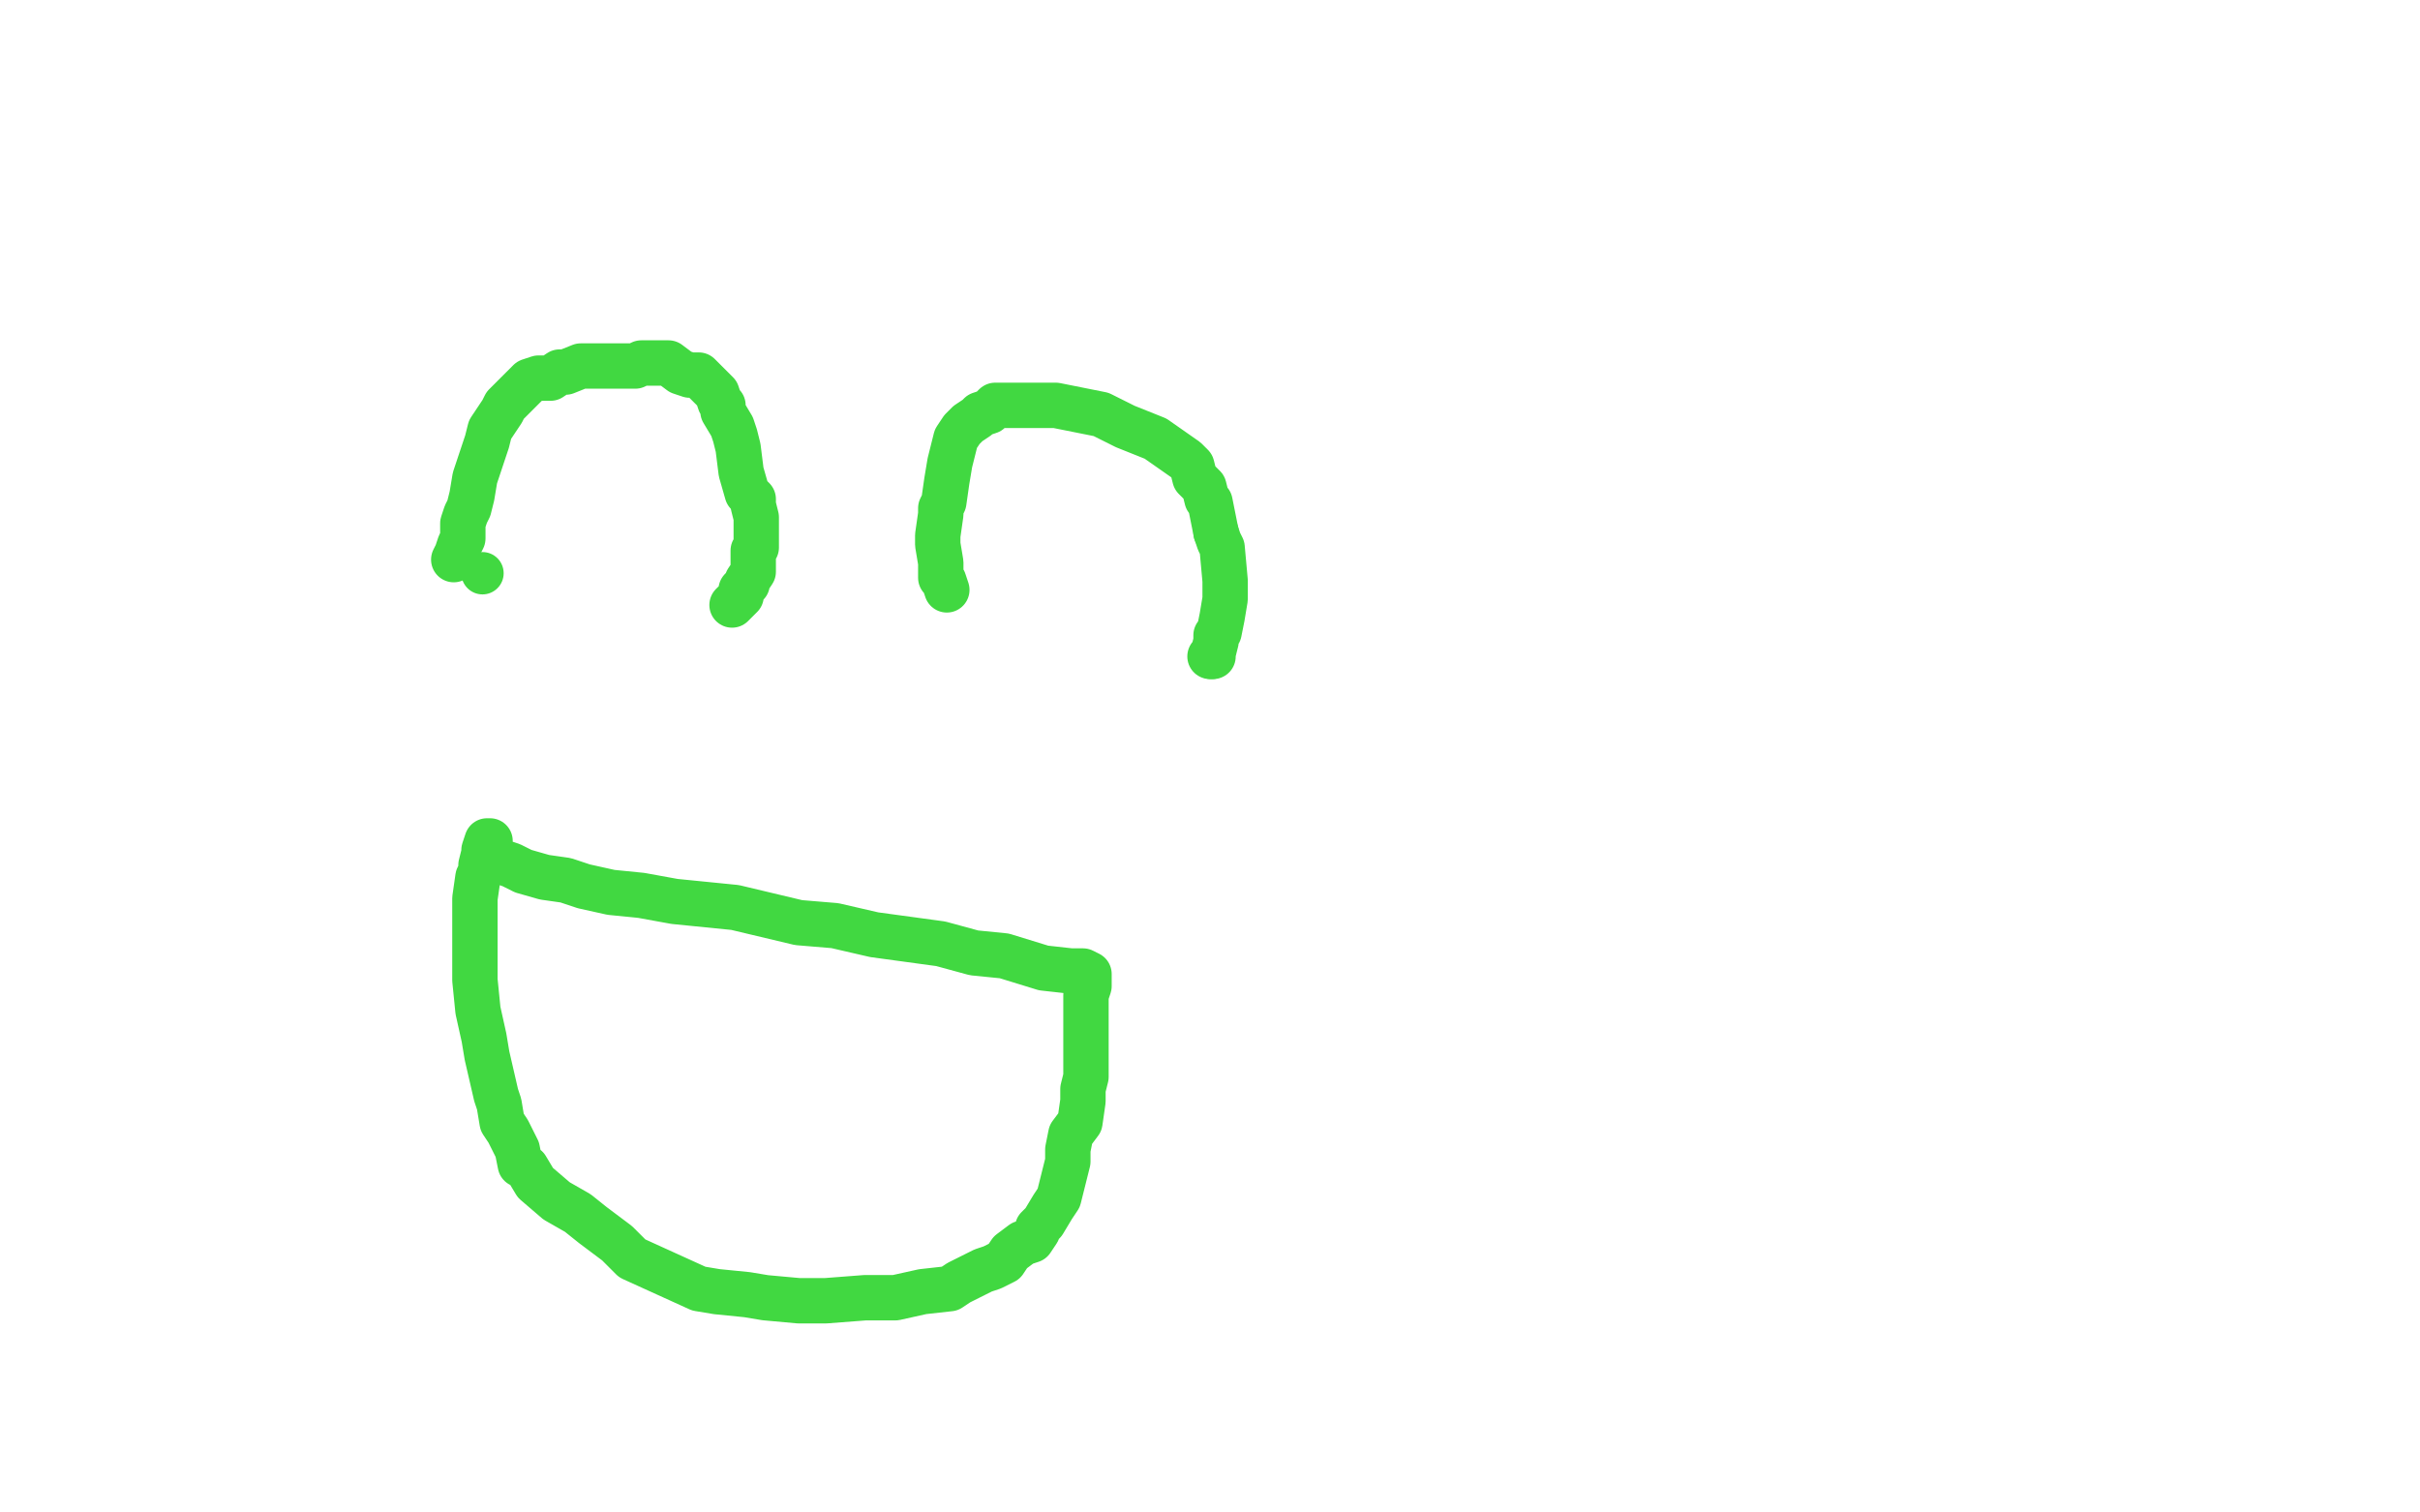 <?xml version="1.0" standalone="no"?>
<!DOCTYPE svg PUBLIC "-//W3C//DTD SVG 1.1//EN"
"http://www.w3.org/Graphics/SVG/1.1/DTD/svg11.dtd">

<svg width="800" height="500" version="1.1" xmlns="http://www.w3.org/2000/svg" xmlns:xlink="http://www.w3.org/1999/xlink" style="stroke-antialiasing: false"><desc>This SVG has been created on https://colorillo.com/</desc><rect x='0' y='0' width='800' height='500' style='fill: rgb(255,255,255); stroke-width:0' /><circle cx="159.5" cy="189.5" r="7" style="fill: #41d841; stroke-antialiasing: false; stroke-antialias: 0; opacity: 1.0"/>
<polyline points="150,185 151,183 151,183 152,180 152,180 153,178 153,178 153,177 153,177 153,173 153,173 154,170 154,170 155,168 155,168 156,164 156,164 157,158 157,158 158,155 158,155 161,146 161,146 162,142 164,139 166,136 167,134 168,133 172,129 175,126 178,125 182,125 185,123 187,123 192,121 196,121 198,121 202,121 210,121 212,120 219,120 221,120 225,123 228,124 231,124 235,128 237,130 238,133 239,134 239,136 242,141 243,144 244,148 245,156 247,163 249,165 249,167 250,171 250,174 250,177 250,179 250,180 250,181 249,182 249,184 249,185 249,186 249,187 249,189 247,192 247,193 246,194 245,195 245,196 245,197 244,198 243,199 242,200" style="fill: none; stroke: #41d841; stroke-width: 15; stroke-linejoin: round; stroke-linecap: round; stroke-antialiasing: false; stroke-antialias: 0; opacity: 1.0"/>
<polyline points="313,195 312,192 312,192 311,191 311,191 311,190 311,190 311,186 311,186 310,180 310,180 310,177 310,177 311,170 311,170 311,168 311,168 312,166 312,166 313,159 313,159 314,153 316,145 318,142 320,140 323,138 324,137 327,136 329,134 349,134 364,137 372,141 382,145 392,152 394,154 395,158 398,161 399,165 400,166 402,176" style="fill: none; stroke: #41d841; stroke-width: 15; stroke-linejoin: round; stroke-linecap: round; stroke-antialiasing: false; stroke-antialias: 0; opacity: 1.0"/>
<circle cx="400.5" cy="217.5" r="7" style="fill: #41d841; stroke-antialiasing: false; stroke-antialias: 0; opacity: 1.0"/>
<polyline points="402,176 403,179 404,181 405,192 405,195 405,198 404,204 403,209 402,210 402,212 401,216 401,217 400,217" style="fill: none; stroke: #41d841; stroke-width: 15; stroke-linejoin: round; stroke-linecap: round; stroke-antialiasing: false; stroke-antialias: 0; opacity: 1.0"/>
<polyline points="165,285 166,285 166,285 169,286 169,286 173,288 173,288 180,290 180,290 187,291 187,291 193,293 193,293 202,295 202,295 212,296 212,296 223,298 223,298 243,300 243,300 264,305 264,305 276,306 276,306 289,309 289,309 311,312 311,312 322,315 332,316 345,320 354,321 358,321 360,322 360,323 360,324 360,326 359,329 359,333 359,336 359,345 359,348 359,356 358,360 358,364 357,371 354,375 353,380 353,384 350,396 348,399 345,404 343,406 343,407 341,410 338,411 334,414 332,417 328,419 325,420 317,424 314,426 305,427 296,429 286,429 273,430 269,430 264,430 253,429 247,428 237,427 231,426 220,421 209,416 204,411 196,405 191,401 184,397 177,391 174,386 172,385 171,380 168,374 166,371 165,365 164,362 161,349 160,343 158,334 157,324 157,321 157,318 157,315 157,307 157,304 157,297 158,290 159,288 159,286 160,282 160,281 161,278 162,278" style="fill: none; stroke: #41d841; stroke-width: 15; stroke-linejoin: round; stroke-linecap: round; stroke-antialiasing: false; stroke-antialias: 0; opacity: 1.0"/>
</svg>
